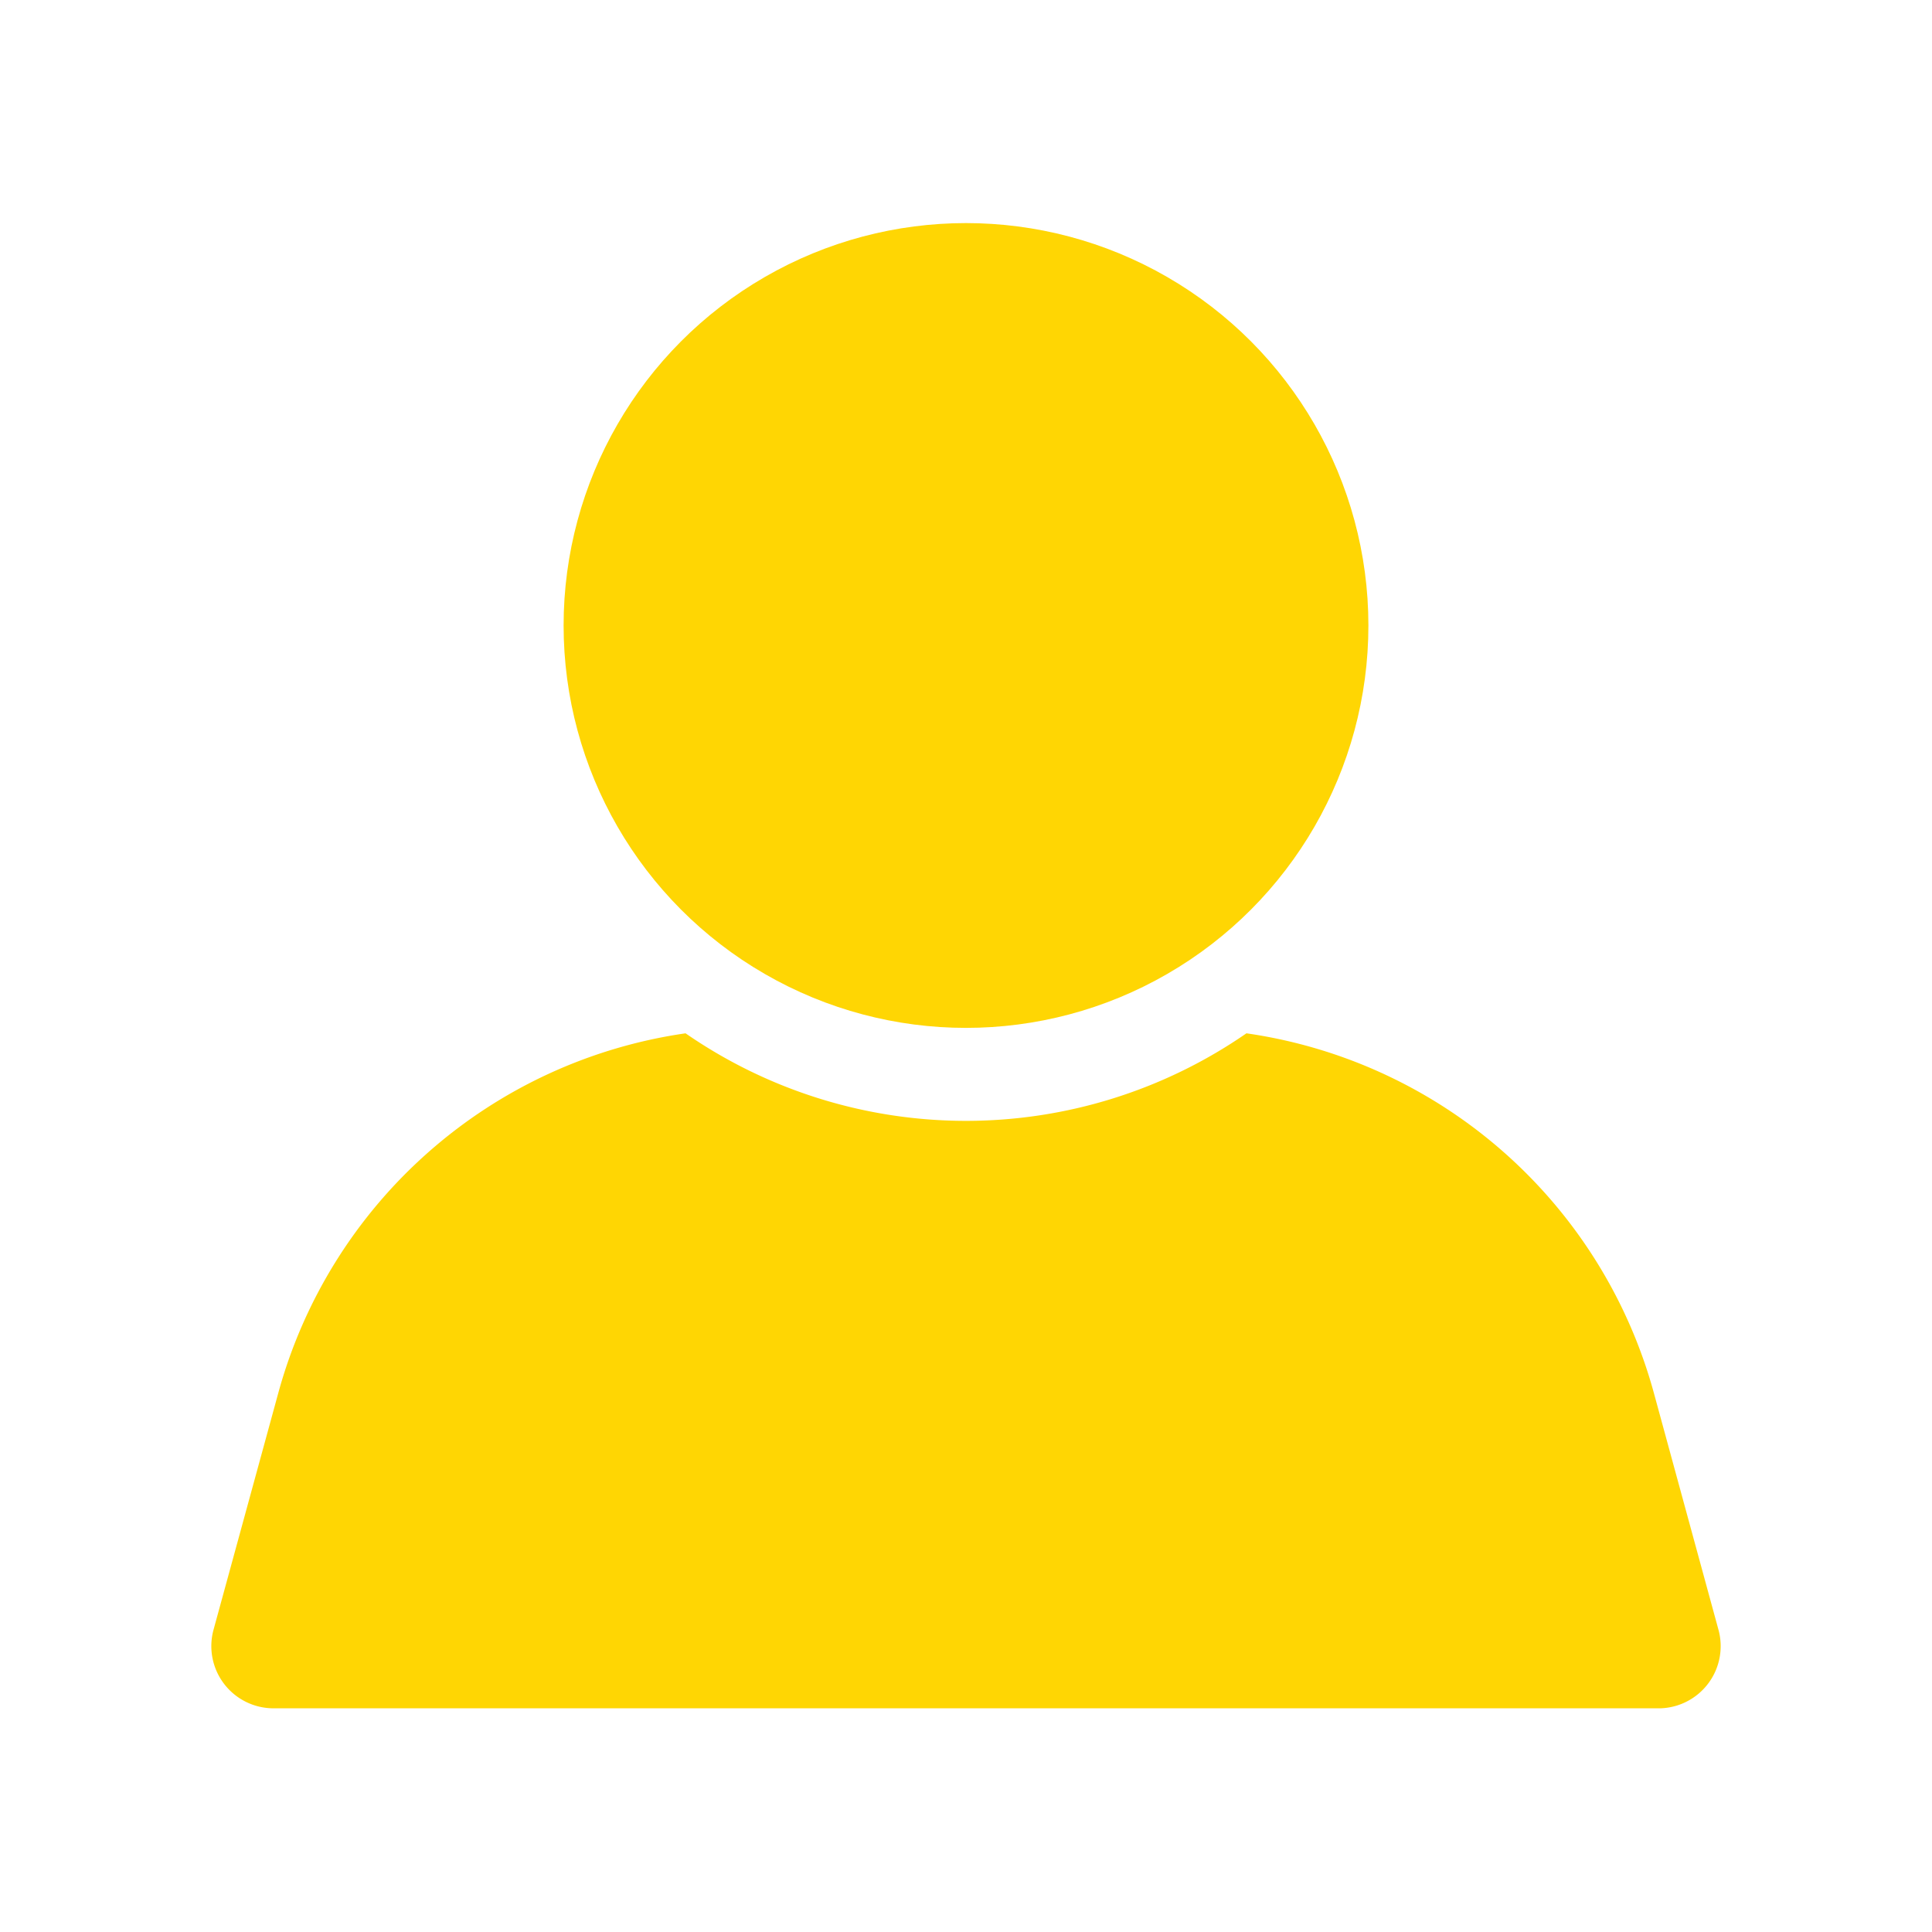 <svg xmlns="http://www.w3.org/2000/svg" width="64" height="64"><defs><style>.cls-2{fill:#ffd603}</style></defs><path fill="none" d="M0 0h64v64H0z" id="BASE"/><g id="人物"><path class="cls-2" d="M56.93 54l-2.15-7.88a16.41 16.41 0 0 0-13.49-11.89 16.33 16.33 0 0 1-18.58 0A16.41 16.41 0 0 0 9.22 46.14L7.07 54a2.06 2.06 0 0 0 2 2.59H55A2.06 2.06 0 0 0 56.93 54z"/><circle class="cls-2" cx="32" cy="20.72" r="13.33"/></g></svg>